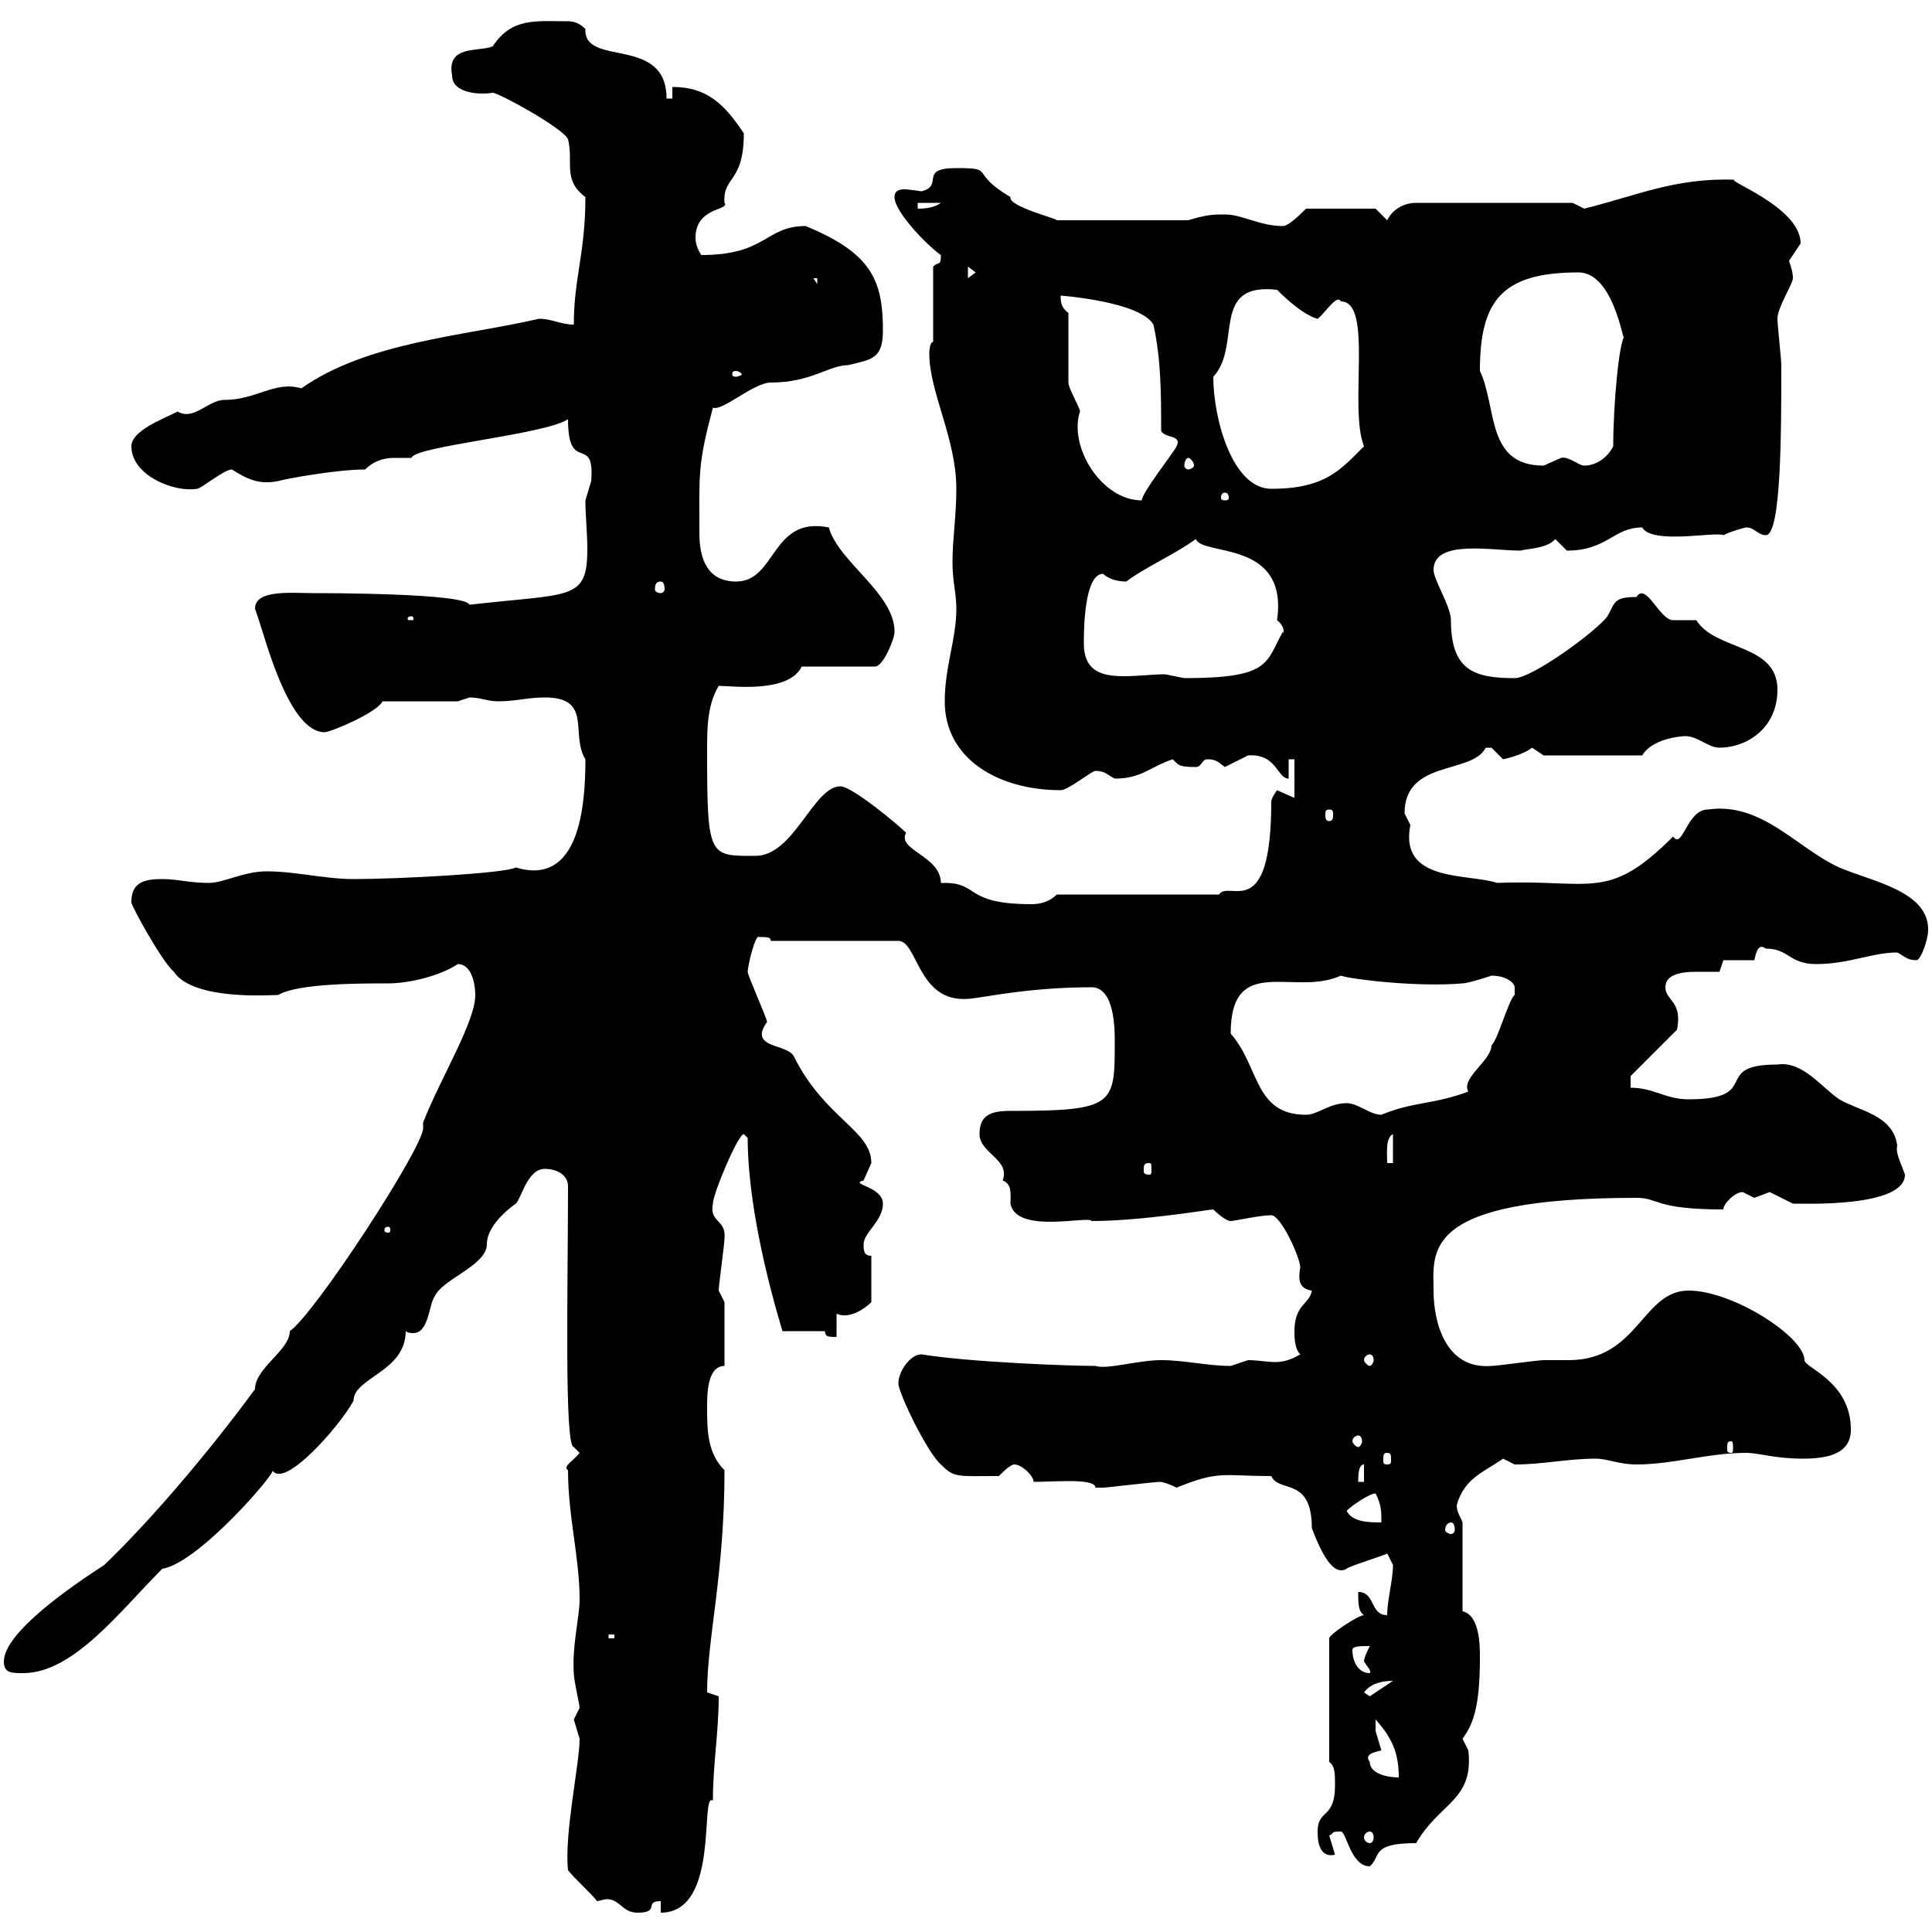 <svg xmlns="http://www.w3.org/2000/svg" xmlns:xlink="http://www.w3.org/1999/xlink" width="300" height="300"><path d="M92.70 295.20C93 295.20 93.90 294.90 94.20 294.90C96.30 294.90 96.60 297 99 297C102.60 297 99.90 295.20 102.60 295.20L102.60 297C111.90 297 108.60 278.10 110.70 279.60C110.70 273.90 111.60 269.10 111.60 263.40C111.60 263.40 109.80 262.80 109.80 262.80C109.80 254.40 112.50 244.50 112.50 228.30C109.80 225.60 109.80 222 109.80 218.40C109.80 216.60 109.80 212.10 112.50 212.10L112.50 202.20L111.60 200.40C111.60 199.50 112.50 193.20 112.50 192.30C112.80 189.30 110.10 189.90 110.70 186.90C110.70 185.40 114.60 176.10 115.50 176.10C115.50 176.10 116.10 176.70 116.10 176.70C116.10 184.20 117.90 194.70 121.50 206.70L128.10 206.70C128.10 207.60 128.70 207.60 129.90 207.60L129.90 204C132 204.90 134.40 203.10 135.30 202.20L135.30 195C134.10 195 134.10 194.10 134.10 193.20C134.10 191.40 137.10 189.60 137.10 186.90C137.10 184.20 131.70 183.90 134.10 183.30C134.10 183.30 135.30 180.60 135.30 180.60C135.30 175.50 128.10 173.70 123.30 164.10C122.40 162 116.10 162.90 119.10 158.70C119.10 158.10 116.10 151.50 116.10 150.90C116.10 150 117.30 144.90 117.90 145.50C119.10 145.50 119.70 145.50 119.70 146.10L139.50 146.10C142.50 146.10 142.50 155.70 150.30 155.10C151.80 155.10 159.30 153.30 169.50 153.30C173.10 153.30 173.10 159.90 173.10 161.70C173.10 171.60 173.10 172.50 156.90 172.50C153.90 172.50 152.10 173.10 152.10 176.10C152.10 179.10 156.90 180 155.70 183.30C157.20 183.90 156.90 185.40 156.90 186.90C157.80 191.70 169.20 188.70 169.50 189.60C177.30 189.60 187.80 187.80 188.40 187.80C188.40 187.80 190.20 189.60 191.10 189.60C191.70 189.60 195.60 188.70 197.40 188.70C198.90 188.70 201.90 195.30 201.90 196.80C201.60 198.60 201.60 200.10 203.70 200.40C203.40 202.50 201 202.50 201 206.70C201 207.60 201 209.40 201.90 210.30C200.40 211.20 199.20 211.50 198 211.50C196.80 211.50 195.30 211.20 193.80 211.20C193.80 211.20 191.10 212.10 191.10 212.10C187.50 212.10 183.90 211.20 180.30 211.20C176.70 211.20 171.90 212.70 170.10 212.10C165.90 212.10 150.30 211.50 143.10 210.30C141.30 210.30 139.50 213 139.50 214.80C139.50 216.30 144 225.60 146.10 227.40C148.20 229.50 148.50 229.20 155.10 229.20C155.70 228.60 156.90 227.40 157.50 227.40C158.70 227.40 160.50 229.20 160.50 230.10C163.80 230.10 170.10 229.50 170.10 231C171.30 231 171.30 231 171.30 231C171.90 231 179.10 230.10 180.30 230.10C180 230.10 180.90 230.10 182.70 231C189.30 228.30 189.90 229.20 197.40 229.20C198.60 231.90 203.70 229.20 203.70 237.30C205.20 241.20 207 244.80 209.10 243.60C209.10 243.30 216 241.20 215.40 241.20C215.40 241.20 216.30 243 216.30 243C216.30 245.40 215.40 248.40 215.40 250.80C212.70 250.80 213.60 247.20 210.90 247.20C210.90 249 210.90 250.20 211.80 250.80C210.90 250.80 206.40 253.80 206.40 254.40L206.40 273.60C207.30 274.20 207.30 275.40 207.30 277.20C207.30 282.60 204.60 280.80 204.60 284.40C204.60 285.30 204.60 288.60 207.30 288C207.30 288 206.40 285 206.40 285C207.30 284.70 206.40 284.40 208.20 284.40C209.10 284.40 209.70 289.80 212.70 289.80C214.50 288.30 212.70 286.20 219.90 286.20C223.50 279.90 228.90 279.60 228 271.80C228 271.80 227.10 270 227.10 270C228.60 267.90 229.80 265.50 229.80 257.40C229.80 255.60 229.80 250.80 227.10 250.20L227.10 236.40C226.80 235.50 226.20 234.90 226.20 233.70C227.40 229.50 230.40 228.60 233.40 226.50C233.40 226.50 235.20 227.40 235.20 227.40C239.70 227.40 243.30 226.50 247.80 226.50C249.60 226.50 251.40 227.40 254.10 227.40C259.80 227.40 265.20 225.60 271.20 225.60C273 225.60 275.70 226.50 279.90 226.50C283.50 226.50 287.40 225.90 287.40 222C287.40 214.50 280.20 212.40 280.20 211.20C280.20 207.60 269.10 200.40 262.20 200.40C255 200.40 254.40 211.20 243.60 211.20C242.10 211.20 241.20 211.20 239.70 211.20C238.80 211.20 232.50 212.10 231.60 212.10C224.40 212.70 222.60 205.20 222.60 200.40C222.60 194.40 220.50 186 254.10 186C257.70 186 256.80 187.80 267.60 187.80C267.60 186.90 269.40 185.10 270.60 185.10C270.60 185.10 272.40 186 272.40 186C272.40 186 274.80 185.10 274.80 185.10C274.80 185.10 278.40 186.90 278.40 186.90C280.20 186.90 295.80 187.50 295.80 182.40C295.20 180.60 294.30 179.10 294.60 177.90C294 173.10 288.60 172.50 285.60 170.70C282.90 168.90 279.90 164.70 276 165.30C265.50 165.30 273.90 170.70 262.20 170.70C258.60 170.70 256.80 168.90 253.20 168.90L253.20 167.10L260.40 159.90C261.30 155.40 258.60 155.40 258.60 153.30C258.60 151.20 261.30 150.90 263.40 150.90C264.90 150.90 266.40 150.90 267 150.90L267.60 149.10L272.40 149.10C272.70 147.90 273 146.40 274.20 147.30C277.80 147.30 277.80 149.70 282 149.70C287.10 149.70 290.70 147.90 294.60 147.90C295.80 148.50 296.10 149.10 297.60 149.10C298.20 149.10 299.40 146.10 299.40 144.30C299.40 138.30 290.40 136.80 285.60 134.70C279 131.70 273.60 124.50 265.20 125.70C261.90 125.70 261.30 132 259.80 129.90C249.60 140.10 247.20 136.50 232.50 137.10C228 135.60 217.20 137.10 219 128.10C219 128.10 218.10 126.30 218.10 126.30C218.10 117.90 228.60 120.30 230.70 116.10C230.70 116.10 230.70 116.10 231.60 116.10C231.60 116.10 233.40 117.90 233.40 117.90C233.40 117.90 236.40 117.30 237.90 116.10C237.90 116.10 239.70 117.30 239.70 117.30L255 117.30C256.80 114.30 262.20 114.30 261.60 114.30C263.70 114.30 265.20 116.10 267 116.10C271.20 116.10 276 113.10 276 107.10C276 99.90 266.40 101.10 263.40 96.30C263.40 96.30 259.80 96.30 259.80 96.30C257.70 96.30 255.60 90.30 254.10 92.70C250.50 92.70 250.80 93.60 249.60 95.70C247.80 98.10 237.90 105.30 235.20 105.30C228.90 105.30 225.30 104.10 225.30 96.30C225.30 94.20 222.60 90 222.60 88.50C222.60 83.70 231.60 85.50 236.10 85.50C237 85.20 240.30 85.20 241.50 83.70C241.50 83.70 243.30 85.50 243.30 85.50C249.60 85.50 250.50 81.90 255 81.90C256.50 84.60 266.40 82.50 267.60 83.10C268.80 82.50 270.90 81.90 271.20 81.90C272.40 81.90 273 83.10 274.20 83.10C276.60 83.10 276.60 66.90 276.60 56.70C276.60 55.80 276 50.40 276 49.50C276 47.70 278.40 44.10 278.40 43.20C278.40 42.30 278.10 41.40 277.80 40.50C277.80 40.50 279.60 37.80 279.60 37.80C279.60 32.10 267.60 27.90 269.40 27.90C260.10 27.60 254.40 30.30 246 32.40C246 32.40 244.20 31.50 244.20 31.50L219.90 31.50C218.10 31.50 216.30 32.40 215.40 34.20L213.60 32.40L202.80 32.40C201.90 33.30 200.10 35.10 199.20 35.10C195.60 35.10 192.90 33.30 190.20 33.30C188.40 33.30 187.50 33.30 184.50 34.20L164.10 34.20C164.10 33.90 156.60 32.10 156.90 30.60C150.30 26.70 154.80 26.10 148.50 26.10C142.50 26.10 146.70 28.80 143.10 29.70C142.80 29.70 141.30 29.40 140.40 29.40C139.50 29.40 138.90 29.70 138.90 30.60C138.90 33 144.30 38.40 146.10 39.60C146.10 41.40 145.80 40.50 144.90 41.40L144.90 53.10C144.30 53.10 144.30 54.90 144.30 54.90C144.30 60.90 148.50 68.10 148.50 75.90C148.50 80.10 147.90 83.70 147.90 87.30C147.90 90.30 148.50 92.10 148.50 94.50C148.50 99.30 146.70 103.50 146.70 108.90C146.70 117.90 155.10 122.70 164.70 122.70C165.90 122.70 169.50 119.70 170.10 119.70C171.60 119.70 171.90 120.30 173.10 120.90C177.30 120.90 178.50 119.10 182.10 117.90C183 118.80 183 119.10 185.70 119.10C186.60 119.10 186.60 117.90 187.50 117.90C189 117.90 189.30 118.50 190.20 119.10C190.20 119.10 193.80 117.30 193.80 117.30C198.30 117 198.30 120.90 200.10 120.90L200.10 117.90L201 117.90L201 123.90C201 123.90 198.30 122.70 198.30 122.70C198.30 122.70 197.40 123.90 197.40 124.50C197.40 143.70 190.80 136.50 189.30 138.90L164.10 138.90C162.90 140.10 161.40 140.40 160.20 140.40C149.70 140.40 152.10 137.10 146.70 137.10C146.40 137.10 146.40 137.10 146.10 137.10C146.10 132.90 139.20 132 140.70 129.30C139.50 128.10 132.30 122.10 130.50 122.10C126.30 122.10 123.30 132.90 117.30 132.90C110.10 132.90 109.80 133.20 109.80 116.70C109.80 113.10 109.80 109.50 111.60 106.50C113.70 106.50 122.40 107.70 124.50 103.50L135.90 103.50C137.10 103.50 138.90 99.30 138.90 98.10C138.90 92.10 130.20 87.30 128.70 81.90C119.70 80.10 120.60 90.30 114.30 90.30C109.80 90.30 108.60 86.70 108.60 82.80C108.60 73.50 108.30 72.30 110.70 63.30C112.20 63.90 117 59.40 119.70 59.40C126 59.40 128.70 56.70 131.70 56.70C135.30 55.80 137.10 55.80 137.10 51.30C137.10 43.50 135.30 39.30 125.10 35.10C118.80 35.10 119.10 39.60 108.90 39.60C108.30 38.70 108 37.80 108 36.90C108 32.10 113.40 32.70 112.50 31.50C112.20 27.30 115.50 28.50 115.50 20.70C112.50 16.20 109.80 13.50 104.40 13.50L104.40 15.30L103.50 15.30C103.50 5.40 90.60 10.50 90.90 4.50C90 3.60 89.10 3.30 88.20 3.30C83.10 3.30 79.50 2.70 76.50 7.20C74.40 8.10 69.30 6.90 70.20 11.70C70.20 14.70 75 14.70 76.50 14.40C77.40 14.40 87.30 19.80 88.20 21.60C89.10 25.20 87.30 27.90 90.90 30.60C90.90 39.30 89.10 43.20 89.10 50.40C87 50.40 85.80 49.50 83.70 49.50C72 52.20 57 53.10 46.80 60.30C42.60 59.10 39.90 62.10 34.80 62.10C32.40 62.10 30 65.40 27.60 63.90C25.20 65.10 20.40 66.90 20.40 69.30C20.40 73.80 27 76.50 30.60 75.90C31.20 75.90 34.80 72.90 36 72.90C38.40 74.40 40.20 75.30 43.20 74.70C44.10 74.40 52.20 72.90 56.70 72.90C57.90 71.70 59.40 71.10 61.20 71.10C61.80 71.10 63 71.10 63.90 71.10C64.20 69.30 84.60 67.50 88.20 65.10C88.20 73.80 92.40 67.20 91.80 74.70C91.80 74.70 90.90 77.70 90.90 77.70C90.90 80.10 91.20 82.80 91.20 85.20C91.20 93.30 88.80 92.10 72.90 93.90C72.30 92.10 50.40 92.10 48.60 92.10C45.30 92.10 39.60 91.50 39.60 94.50C39.60 94.50 40.20 96.30 40.20 96.30C41.40 99.90 45 113.70 50.40 113.70C51.30 113.70 58.50 110.70 59.40 108.90L71.10 108.90C71.10 108.90 72.90 108.30 72.90 108.30C74.70 108.30 75.60 108.90 77.40 108.90C80.10 108.90 81.90 108.30 84.60 108.30C92.10 108.30 88.50 114 90.90 117.90C90.90 125.10 90 137.70 80.10 134.70C78.60 135.60 62.10 136.50 54.90 136.50C50.40 136.50 45.90 135.30 41.40 135.30C37.80 135.30 34.80 137.10 32.40 137.10C29.40 137.10 27.60 136.50 25.20 136.50C22.20 136.50 20.40 137.10 20.40 140.10C20.40 140.70 25.20 149.40 27 150.90C30 155.40 42 154.50 43.20 154.50C46.20 152.70 55.80 152.70 60.30 152.70C63.60 152.70 68.40 151.50 71.10 149.70C73.20 149.70 73.80 152.70 73.80 154.50C73.80 158.70 68.40 167.40 65.70 174.30C65.70 174.60 65.70 174.90 65.70 175.20C65.70 178.20 48.90 204 45 206.70C45 209.70 39.60 212.40 39.60 215.70C33 224.70 24 235.50 16.20 243C11.10 246.30 0.60 253.50 0.60 258C0.60 259.80 1.80 259.80 3.60 259.80C11.40 259.80 18.60 250.20 25.20 243.60C30.90 242.70 43.20 228.30 42.30 228.30C44.10 231.30 52.80 221.40 54.90 217.50C54.90 213.90 63 213 63 206.70C63.30 207 63.90 207 64.20 207C66.60 207 66.60 202.50 67.50 201.30C68.70 198.60 75.60 196.50 75.60 193.20C75.60 189.90 80.10 186.90 80.10 186.90C81 186 81.90 181.50 84.60 181.50C86.40 181.50 88.20 182.40 88.20 184.20C88.20 199.50 87.60 224.70 89.10 224.70L90 225.60C89.10 226.80 87.30 227.70 88.20 228.30C88.20 235.50 90 241.80 90 248.40C90 251.10 88.80 255.60 89.10 259.80C89.10 261 90 264.60 90 265.20C90 265.20 89.10 267 89.10 267C89.10 267 90 270 90 270C90 273.90 87.60 284.70 88.20 290.40C89.10 291.60 91.80 294 92.70 295.20ZM212.70 284.40C213 284.40 213.30 284.70 213.30 285.30C213.30 285.90 213 286.20 212.70 286.20C212.40 286.20 211.80 285.90 211.80 285.30C211.80 284.70 212.40 284.40 212.70 284.40ZM212.70 273.60C211.80 272.40 213.30 272.10 214.50 271.80C214.50 271.80 213.60 268.80 213.60 268.80C213.60 268.50 213.60 267.90 213.60 267C216.30 270 217.20 272.40 217.20 276C215.40 276 212.70 275.40 212.70 273.60ZM211.80 262.80C212.70 261.60 214.20 261 216.30 261L212.70 263.40ZM210 256.20C210 255.60 211.20 255.60 212.70 255.60C212.40 256.20 211.80 257.40 211.80 258C212.40 258.90 213 259.50 212.70 259.80C210.90 259.80 210 258 210 256.20ZM94.50 253.80L95.40 253.80L95.40 254.40L94.50 254.40ZM225.30 236.40C225.60 236.40 225.90 236.70 225.90 237.60C225.90 237.90 225.60 238.20 225.30 238.20C225 238.20 224.40 237.90 224.40 237.60C224.40 236.70 225 236.40 225.30 236.40ZM209.10 234.60C210 233.70 212.70 231.90 213.60 231.90C214.50 233.70 214.50 234.60 214.50 236.40C212.70 236.40 210 236.40 209.10 234.60ZM211.80 227.40L211.80 230.10L210.90 230.10C210.90 229.20 210.90 227.40 211.80 227.40ZM215.40 225.60C216 225.60 216 225.90 216 226.80C216 227.10 216 227.40 215.40 227.40C214.80 227.40 214.80 227.10 214.80 226.80C214.80 225.90 214.80 225.60 215.40 225.60ZM268.80 223.80C269.10 223.80 269.10 224.10 269.10 225C269.10 225.30 269.10 225.60 268.80 225.60C268.20 225.60 268.20 225.30 268.20 225C268.20 224.10 268.20 223.80 268.80 223.80ZM210.90 222.90C211.20 222.90 211.50 223.20 211.50 223.80C211.50 224.10 211.20 224.70 210.90 224.70C210.60 224.70 210 224.10 210 223.80C210 223.20 210.60 222.90 210.90 222.90ZM212.70 210.30C213 210.30 213.30 210.60 213.30 211.20C213.30 211.50 213 212.10 212.70 212.10C212.40 212.10 211.80 211.50 211.80 211.20C211.80 210.60 212.40 210.30 212.70 210.30ZM60.30 190.50C60.60 190.50 60.60 190.80 60.60 191.10C60.60 191.10 60.60 191.40 60.30 191.40C59.70 191.40 59.70 191.10 59.70 191.10C59.70 190.80 59.70 190.50 60.30 190.50ZM178.50 180.60C178.80 180.60 178.80 180.90 178.80 181.80C178.80 182.10 178.80 182.40 178.50 182.40C177.60 182.40 177.60 182.10 177.60 181.80C177.60 180.90 177.60 180.60 178.50 180.60ZM216.30 176.10L216.30 180.60L215.40 180.60C215.40 179.10 215.10 176.70 216.30 176.10ZM191.10 160.50C191.10 147.90 201 154.80 208.20 151.50C210 152.10 220.20 153.30 227.10 152.70C228 152.70 231.60 151.50 231.60 151.50C234 151.50 235.20 152.70 235.20 153.30C235.20 154.50 235.20 154.50 235.20 154.50C234.30 155.10 232.50 161.70 231.60 162.30C231.60 164.70 226.80 167.40 228 169.50C222.30 171.60 219.60 171 214.50 173.10C212.70 173.10 210.90 171.30 209.10 171.30C206.40 171.30 204.60 173.10 202.80 173.10C194.70 173.10 195.60 165.60 191.10 160.50ZM206.40 125.70C207 125.70 207 126 207 126.60C207 126.90 207 127.50 206.40 127.50C205.80 127.50 205.80 126.90 205.80 126.60C205.80 126 205.80 125.70 206.40 125.70ZM168.30 99.90C168.30 98.10 168.30 89.10 171.30 89.10C172.20 90 173.70 90.30 174.90 90.30C177.60 88.20 182.40 86.10 185.70 83.70C186.60 86.40 200.10 83.70 198.30 96.30C199.80 97.50 199.20 98.70 199.20 98.10C196.50 102.90 197.40 105.30 183.90 105.30C183.90 105.30 180.90 104.70 180.90 104.70C179.10 104.70 176.70 105 174.60 105C171.30 105 168.30 104.40 168.30 99.90ZM63.90 95.70C64.20 95.70 64.20 96 64.20 96C64.20 96.30 64.20 96.30 63.90 96.30C63.30 96.30 63.30 96.30 63.30 96C63.30 96 63.30 95.70 63.90 95.70ZM102.60 90.30C102.90 90.30 103.20 90.60 103.20 91.50C103.20 91.80 102.90 92.10 102.60 92.10C102 92.10 101.70 91.80 101.70 91.50C101.70 90.60 102 90.30 102.60 90.30ZM165.90 48.60C164.70 47.70 164.70 46.80 164.70 45.90C164.70 45.90 177 46.80 179.10 50.40C180.30 55.80 180.30 61.20 180.30 66.90C180.90 68.10 183.60 67.50 182.70 69.30C182.10 70.50 177.30 76.50 177.30 77.70C171 77.70 165.90 69.30 167.70 63.90C167.70 63.30 165.90 60.30 165.90 59.40C165.90 57.60 165.90 50.40 165.90 48.60ZM190.20 76.50C190.80 76.50 190.80 77.10 190.80 77.40C190.80 77.40 190.80 77.70 190.20 77.70C189.60 77.70 189.60 77.40 189.60 77.40C189.60 77.10 189.60 76.50 190.20 76.50ZM188.40 58.50C192.90 53.70 187.80 43.80 198.30 45C202.50 49.20 204.60 49.50 204.60 49.50C205.80 48.60 207.60 45.60 208.20 46.80C213.30 46.80 209.40 63.30 211.80 69.30C208.20 72.90 205.80 75.90 197.40 75.90C191.40 75.90 188.40 65.10 188.40 58.50ZM184.50 71.10C184.80 71.10 185.40 71.70 185.40 72.30C185.40 72.60 184.80 72.90 184.50 72.90C184.20 72.90 183.90 72.60 183.90 72.30C183.90 71.70 184.20 71.10 184.50 71.10ZM229.80 57.60C229.80 46.80 233.10 42.30 245.10 42.30C251.10 42.30 252.30 55.50 252.30 52.20C251.40 52.80 250.50 63 250.50 69.30C249.60 71.10 247.80 72.30 246 72.30C245.10 72.30 243.60 70.80 242.40 71.10C242.40 71.10 239.70 72.30 239.70 72.30C230.70 72.30 232.50 63.30 229.80 57.60ZM114.30 57.60C114.60 57.60 115.20 57.90 115.20 58.20C115.20 58.20 114.60 58.50 114.30 58.50C113.70 58.50 113.70 58.20 113.70 58.20C113.70 57.90 113.70 57.60 114.30 57.60ZM126.30 43.20L126.90 43.20L126.90 44.10ZM150.30 41.40L151.50 42.30L150.30 43.20ZM142.50 31.50L146.10 31.50C144.90 32.40 143.10 32.40 142.50 32.40Z"/></svg>